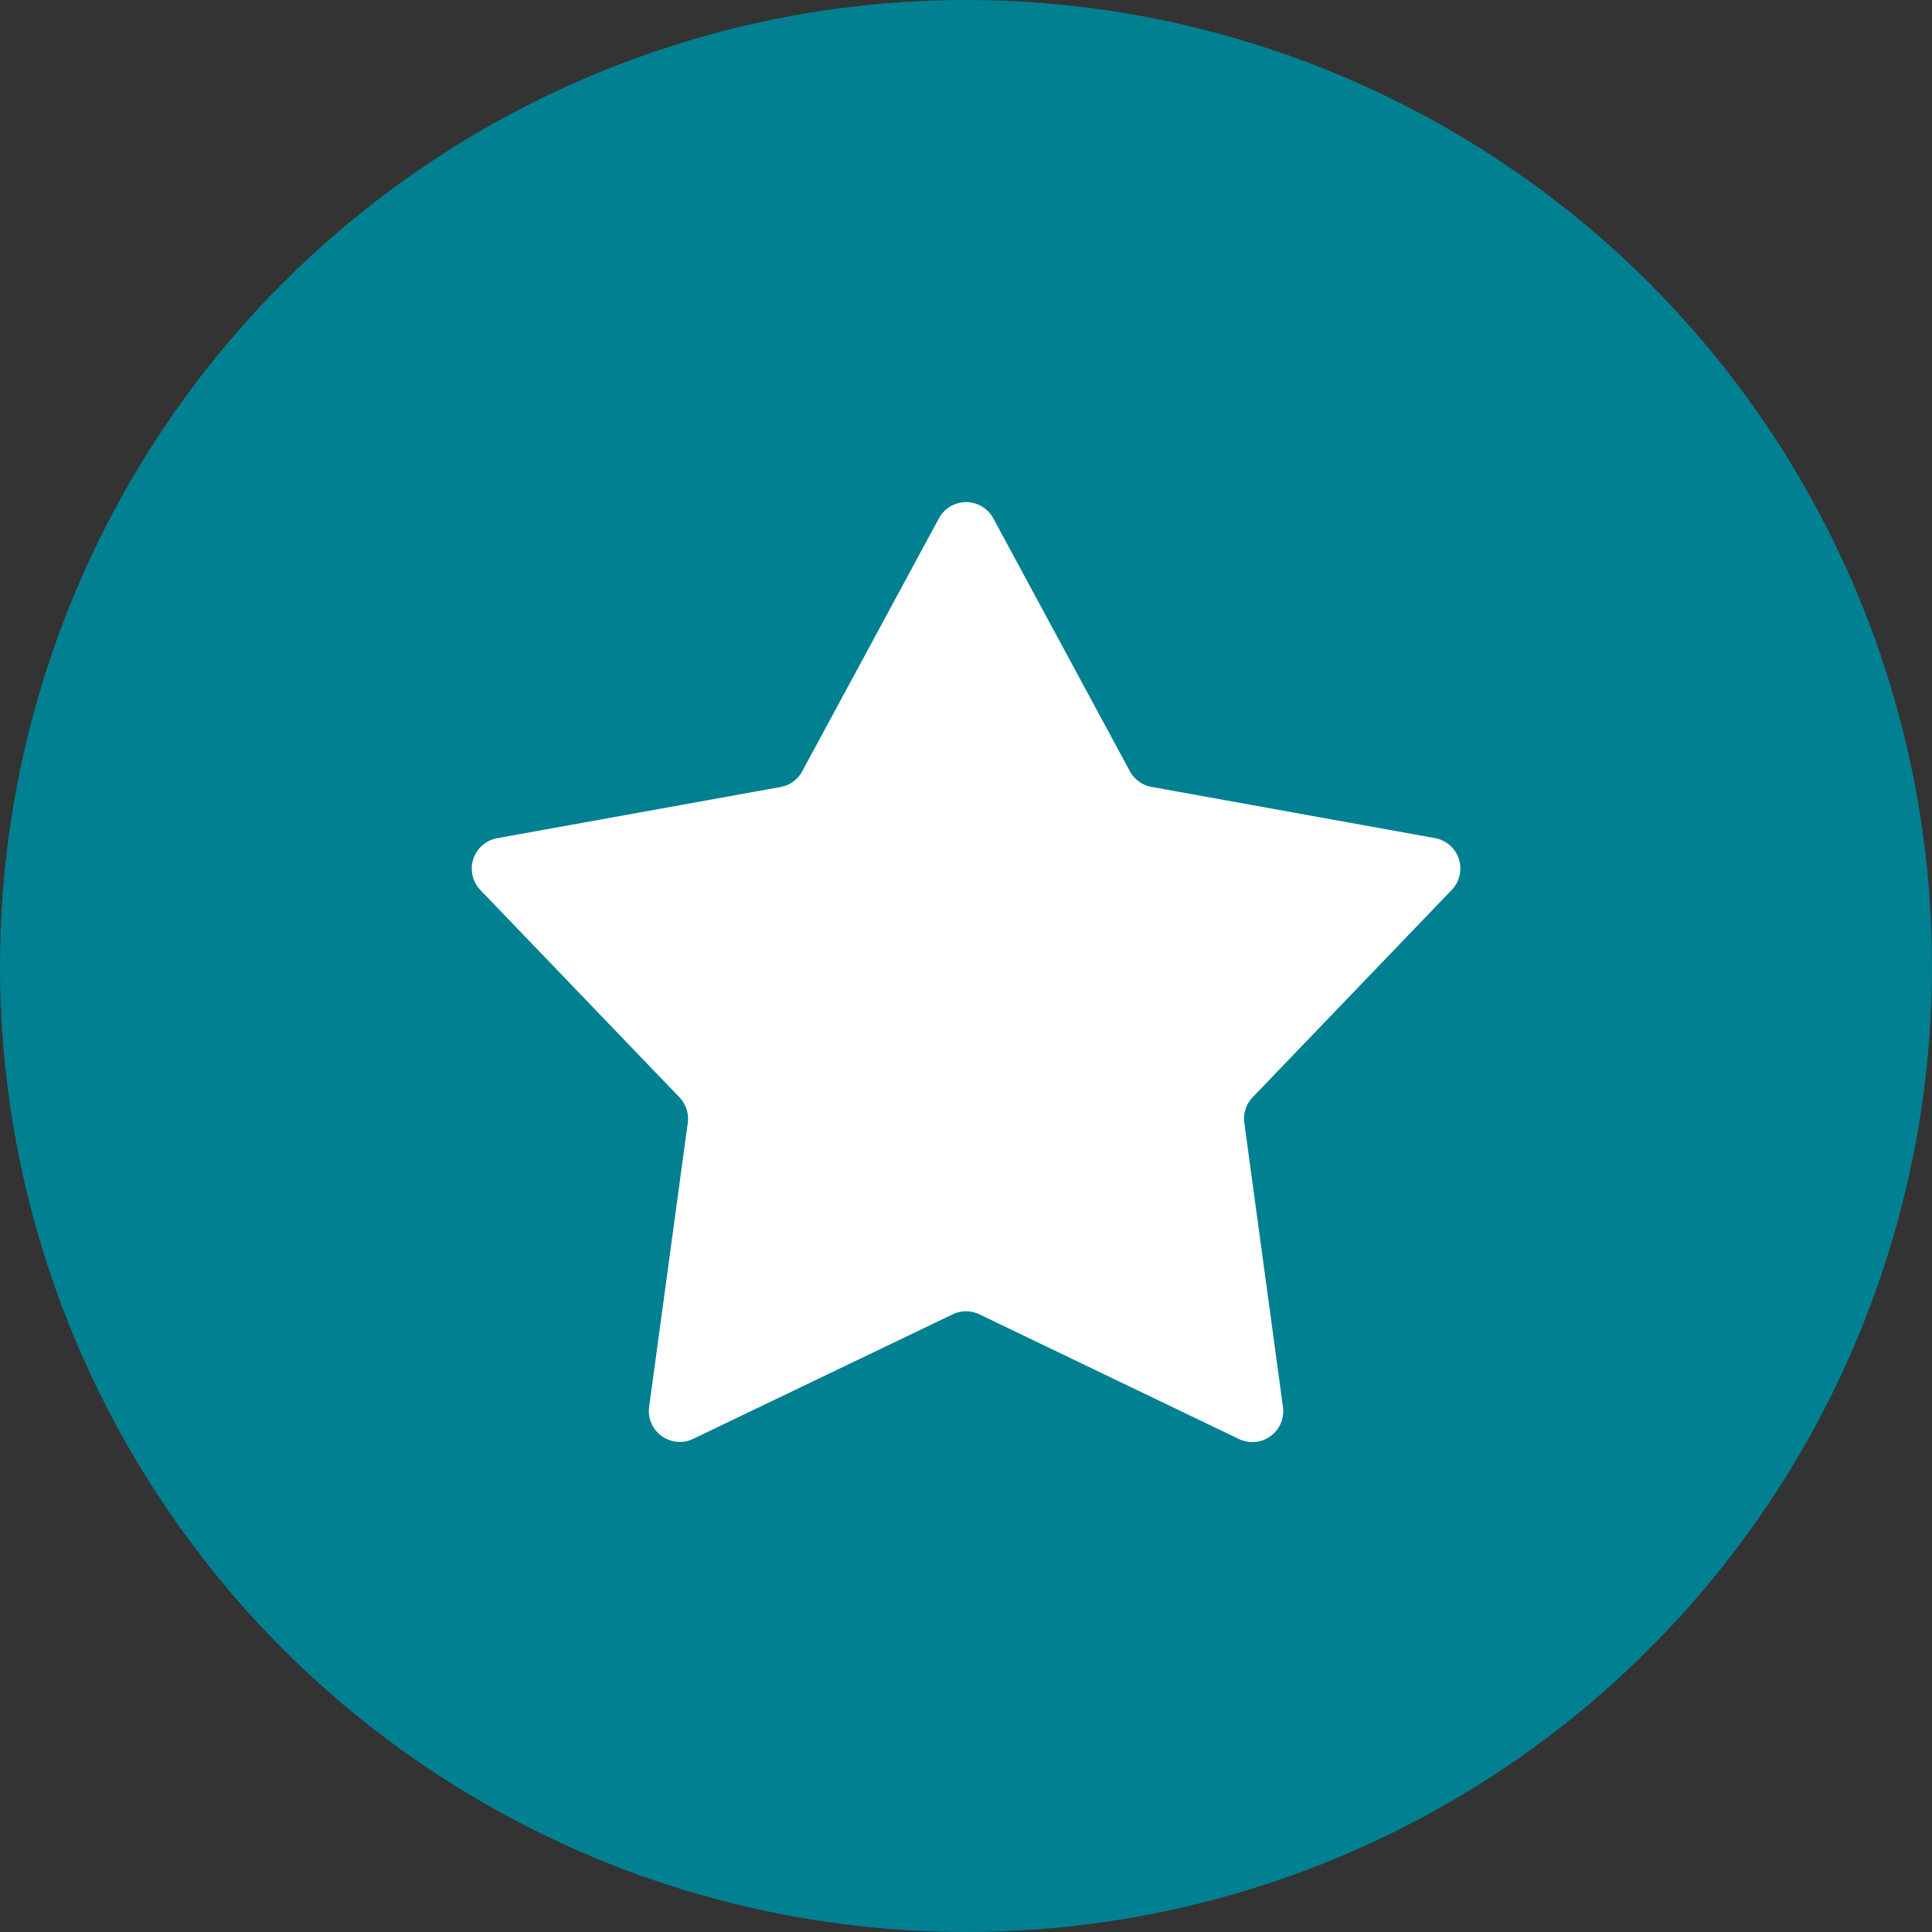 <svg xmlns="http://www.w3.org/2000/svg" width="50" height="50" viewBox="0 0 50 50">
  <rect x="0" y="0" width="50" height="50" fill="#333333" stroke="none"/>
  <g id="Group_63212" data-name="Group 63212" transform="translate(0 0)">
    <circle id="Ellipse_2634" data-name="Ellipse 2634" cx="25" cy="25" r="25" transform="translate(0 0)" fill="#008091"/>
    <path id="star" d="M12.9,1.3a.8.8,0,0,1,1.408,0l3.533,6.543a.8.8,0,0,0,.562.407l7.334,1.325a.8.8,0,0,1,.435,1.341L21.02,16.281a.8.8,0,0,0-.216.662l1,7.355a.8.8,0,0,1-1.139.829L13.947,21.9a.8.8,0,0,0-.692,0l-6.72,3.225A.8.8,0,0,1,5.4,24.3l1-7.355a.8.8,0,0,0-.216-.662L1.033,10.919a.8.8,0,0,1,.435-1.341L8.8,8.253a.8.8,0,0,0,.562-.407Z" transform="translate(11.399 12.115)" fill="#fff"/>
  </g>
</svg>
